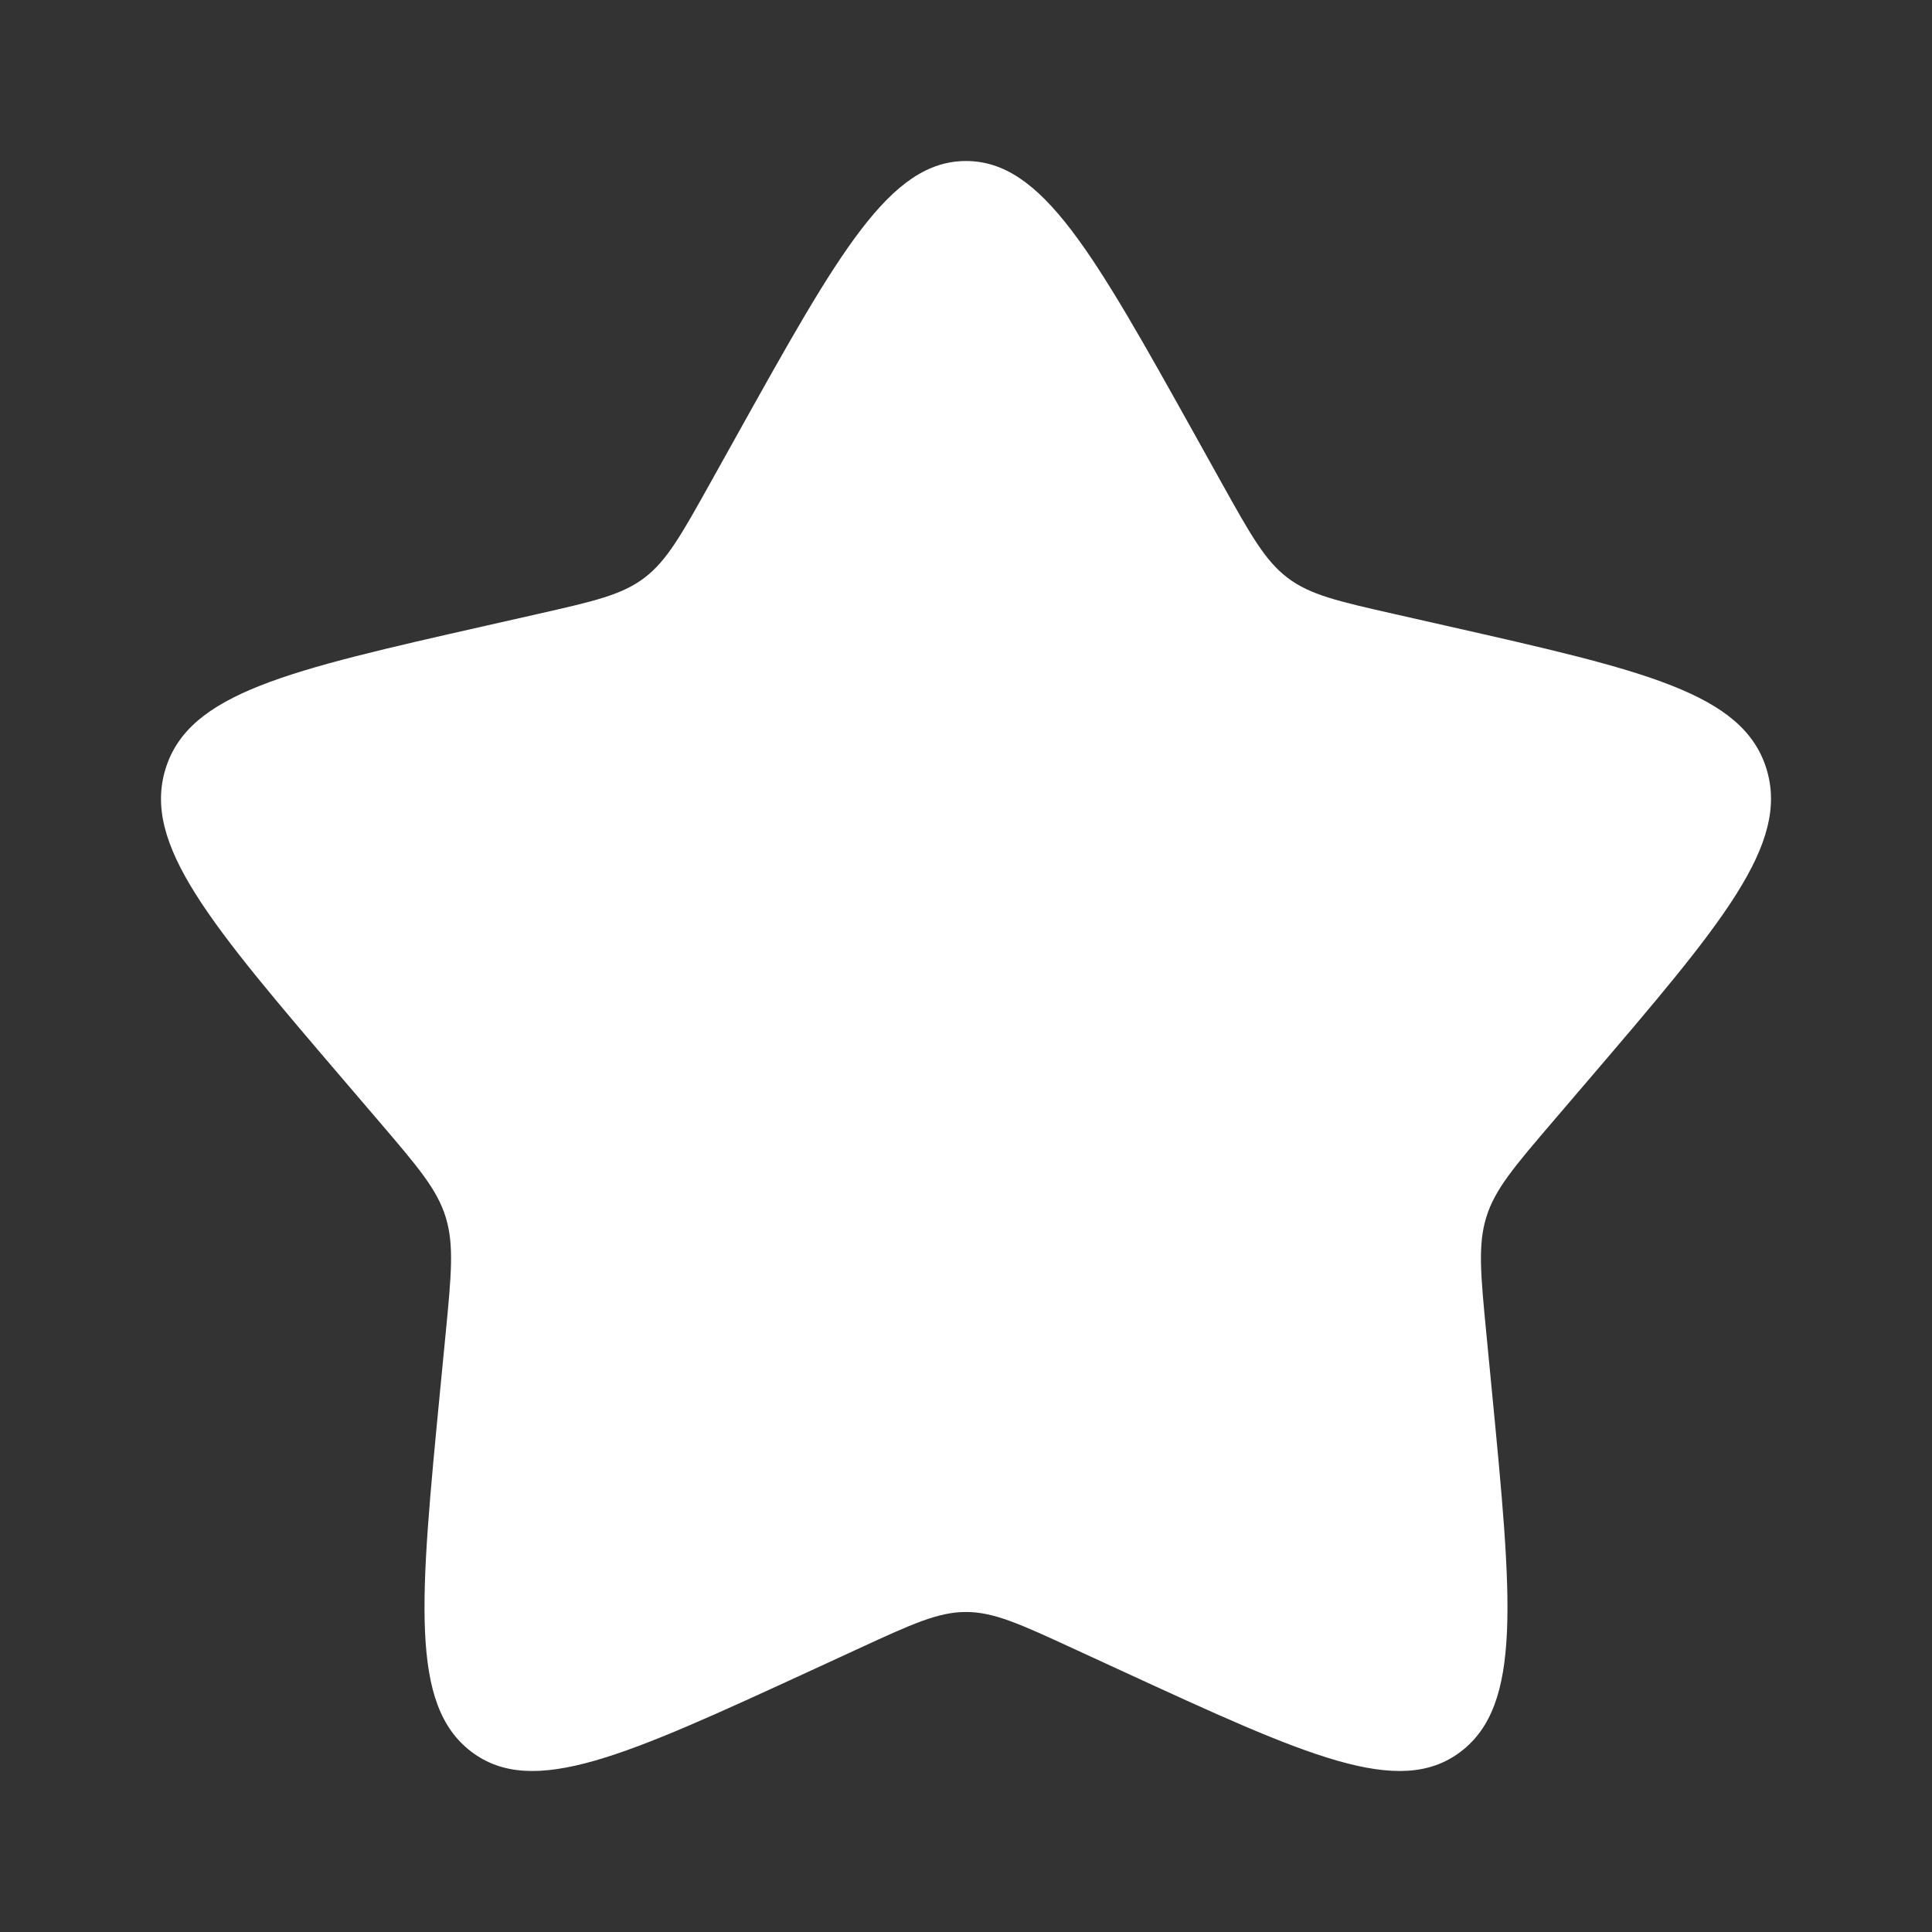 <?xml version="1.0" encoding="UTF-8"?> <svg xmlns="http://www.w3.org/2000/svg" width="50" height="50" viewBox="0 0 50 50" fill="none"><rect x="0" y="0" width="50" height="50" fill="#333333" stroke="none"/><path d="M19.069 11.267C21.708 6.534 23.027 4.167 25 4.167C26.973 4.167 28.292 6.534 30.931 11.267L31.613 12.492C32.363 13.837 32.738 14.51 33.323 14.954C33.907 15.398 34.636 15.562 36.092 15.892L37.417 16.192C42.542 17.351 45.104 17.931 45.714 19.891C46.323 21.851 44.577 23.894 41.083 27.979L40.179 29.036C39.187 30.197 38.69 30.777 38.467 31.495C38.244 32.213 38.319 32.988 38.469 34.537L38.605 35.947C39.133 41.397 39.398 44.122 37.802 45.334C36.206 46.545 33.807 45.441 29.009 43.232L27.767 42.66C26.404 42.032 25.723 41.718 25 41.718C24.277 41.718 23.596 42.032 22.232 42.66L20.991 43.232C16.193 45.441 13.794 46.545 12.198 45.334C10.602 44.122 10.866 41.397 11.394 35.947L11.531 34.537C11.681 32.988 11.756 32.213 11.533 31.495C11.31 30.777 10.813 30.197 9.821 29.036L8.917 27.979C5.423 23.894 3.677 21.851 4.286 19.891C4.896 17.931 7.458 17.351 12.582 16.192L13.908 15.892C15.364 15.562 16.092 15.398 16.677 14.954C17.261 14.51 17.636 13.837 18.386 12.492L19.069 11.267Z" fill="white"></path></svg> 